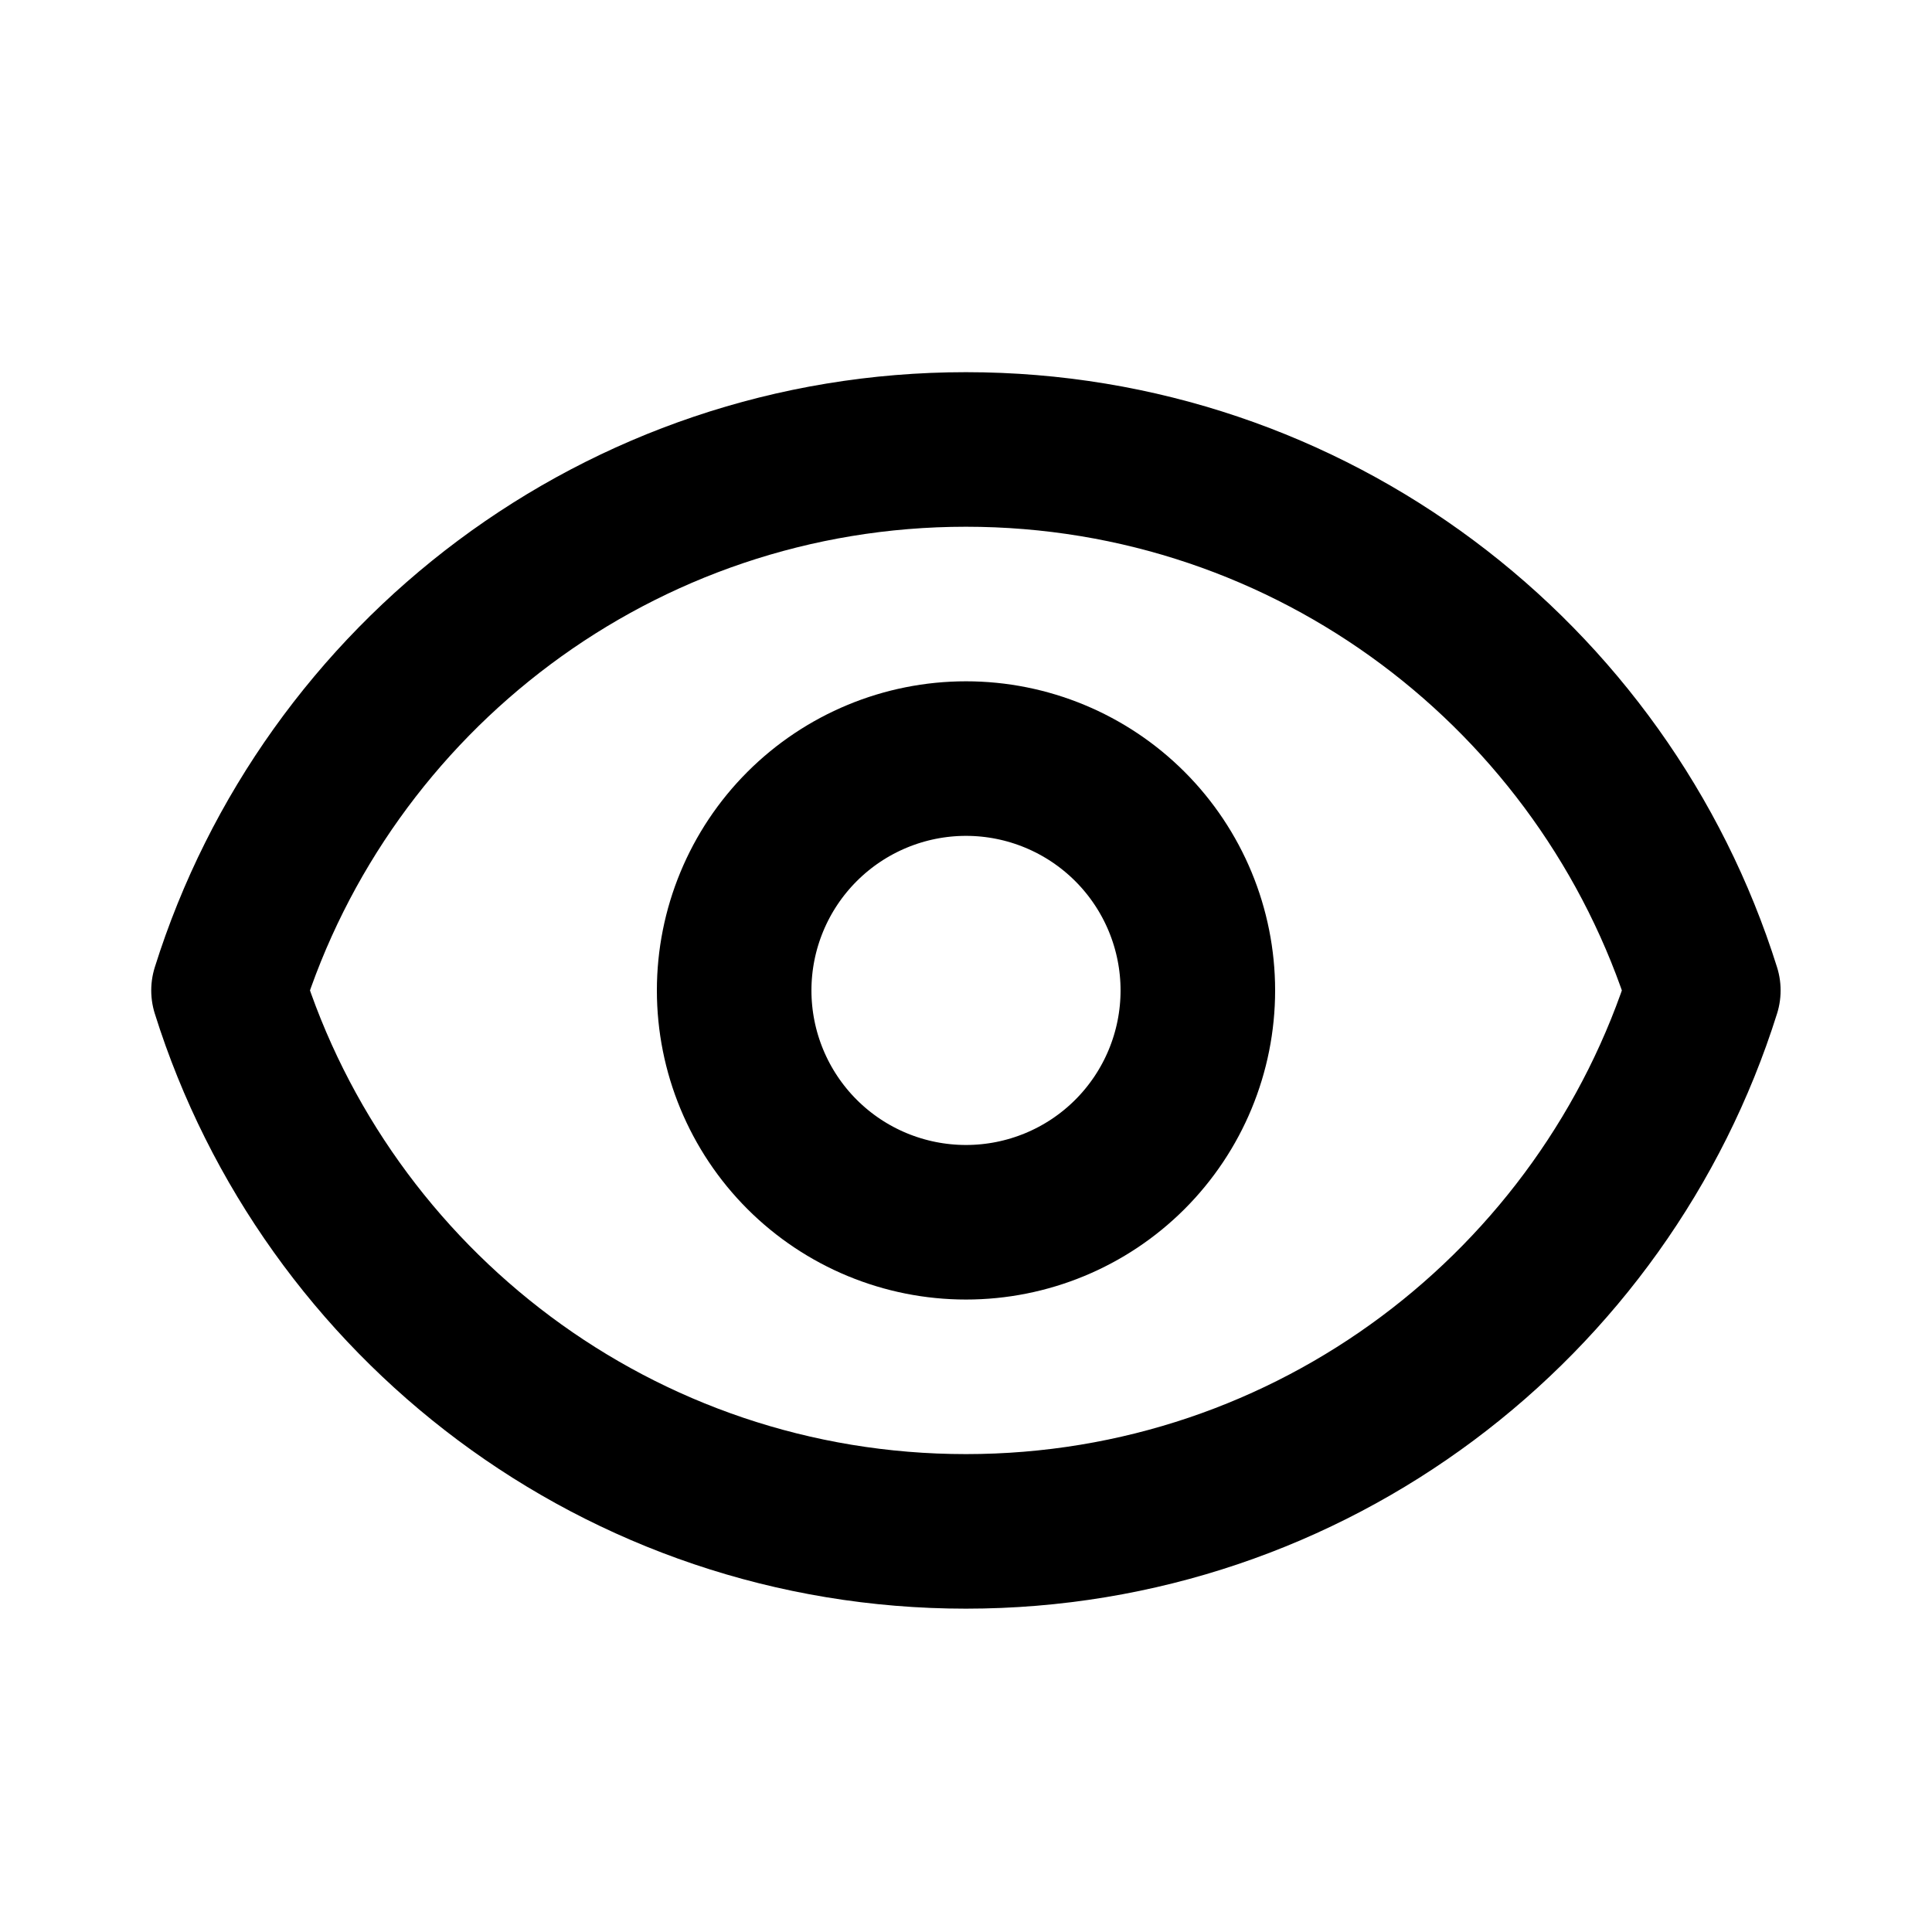 <svg width="25" height="25" viewBox="0 0 25 25" fill="none" xmlns="http://www.w3.org/2000/svg">
<g id="eye">
<path id="Vector" d="M14.621 14.938C15.184 14.375 15.5 13.612 15.5 12.816C15.5 12.021 15.184 11.258 14.621 10.695C14.059 10.133 13.296 9.816 12.5 9.816C11.704 9.816 10.941 10.133 10.379 10.695C9.816 11.258 9.5 12.021 9.5 12.816C9.5 13.612 9.816 14.375 10.379 14.938C10.941 15.5 11.704 15.816 12.5 15.816C13.296 15.816 14.059 15.5 14.621 14.938Z" stroke="black" stroke-width="2" stroke-linecap="round" stroke-linejoin="round"/>
<path id="Vector_2" d="M2.957 12.816C4.231 8.759 8.022 5.816 12.499 5.816C16.977 5.816 20.767 8.759 22.041 12.816C20.767 16.873 16.977 19.816 12.499 19.816C8.022 19.816 4.231 16.873 2.957 12.816Z" stroke="black" stroke-width="2" stroke-linecap="round" stroke-linejoin="round"/>
</g>
</svg>
